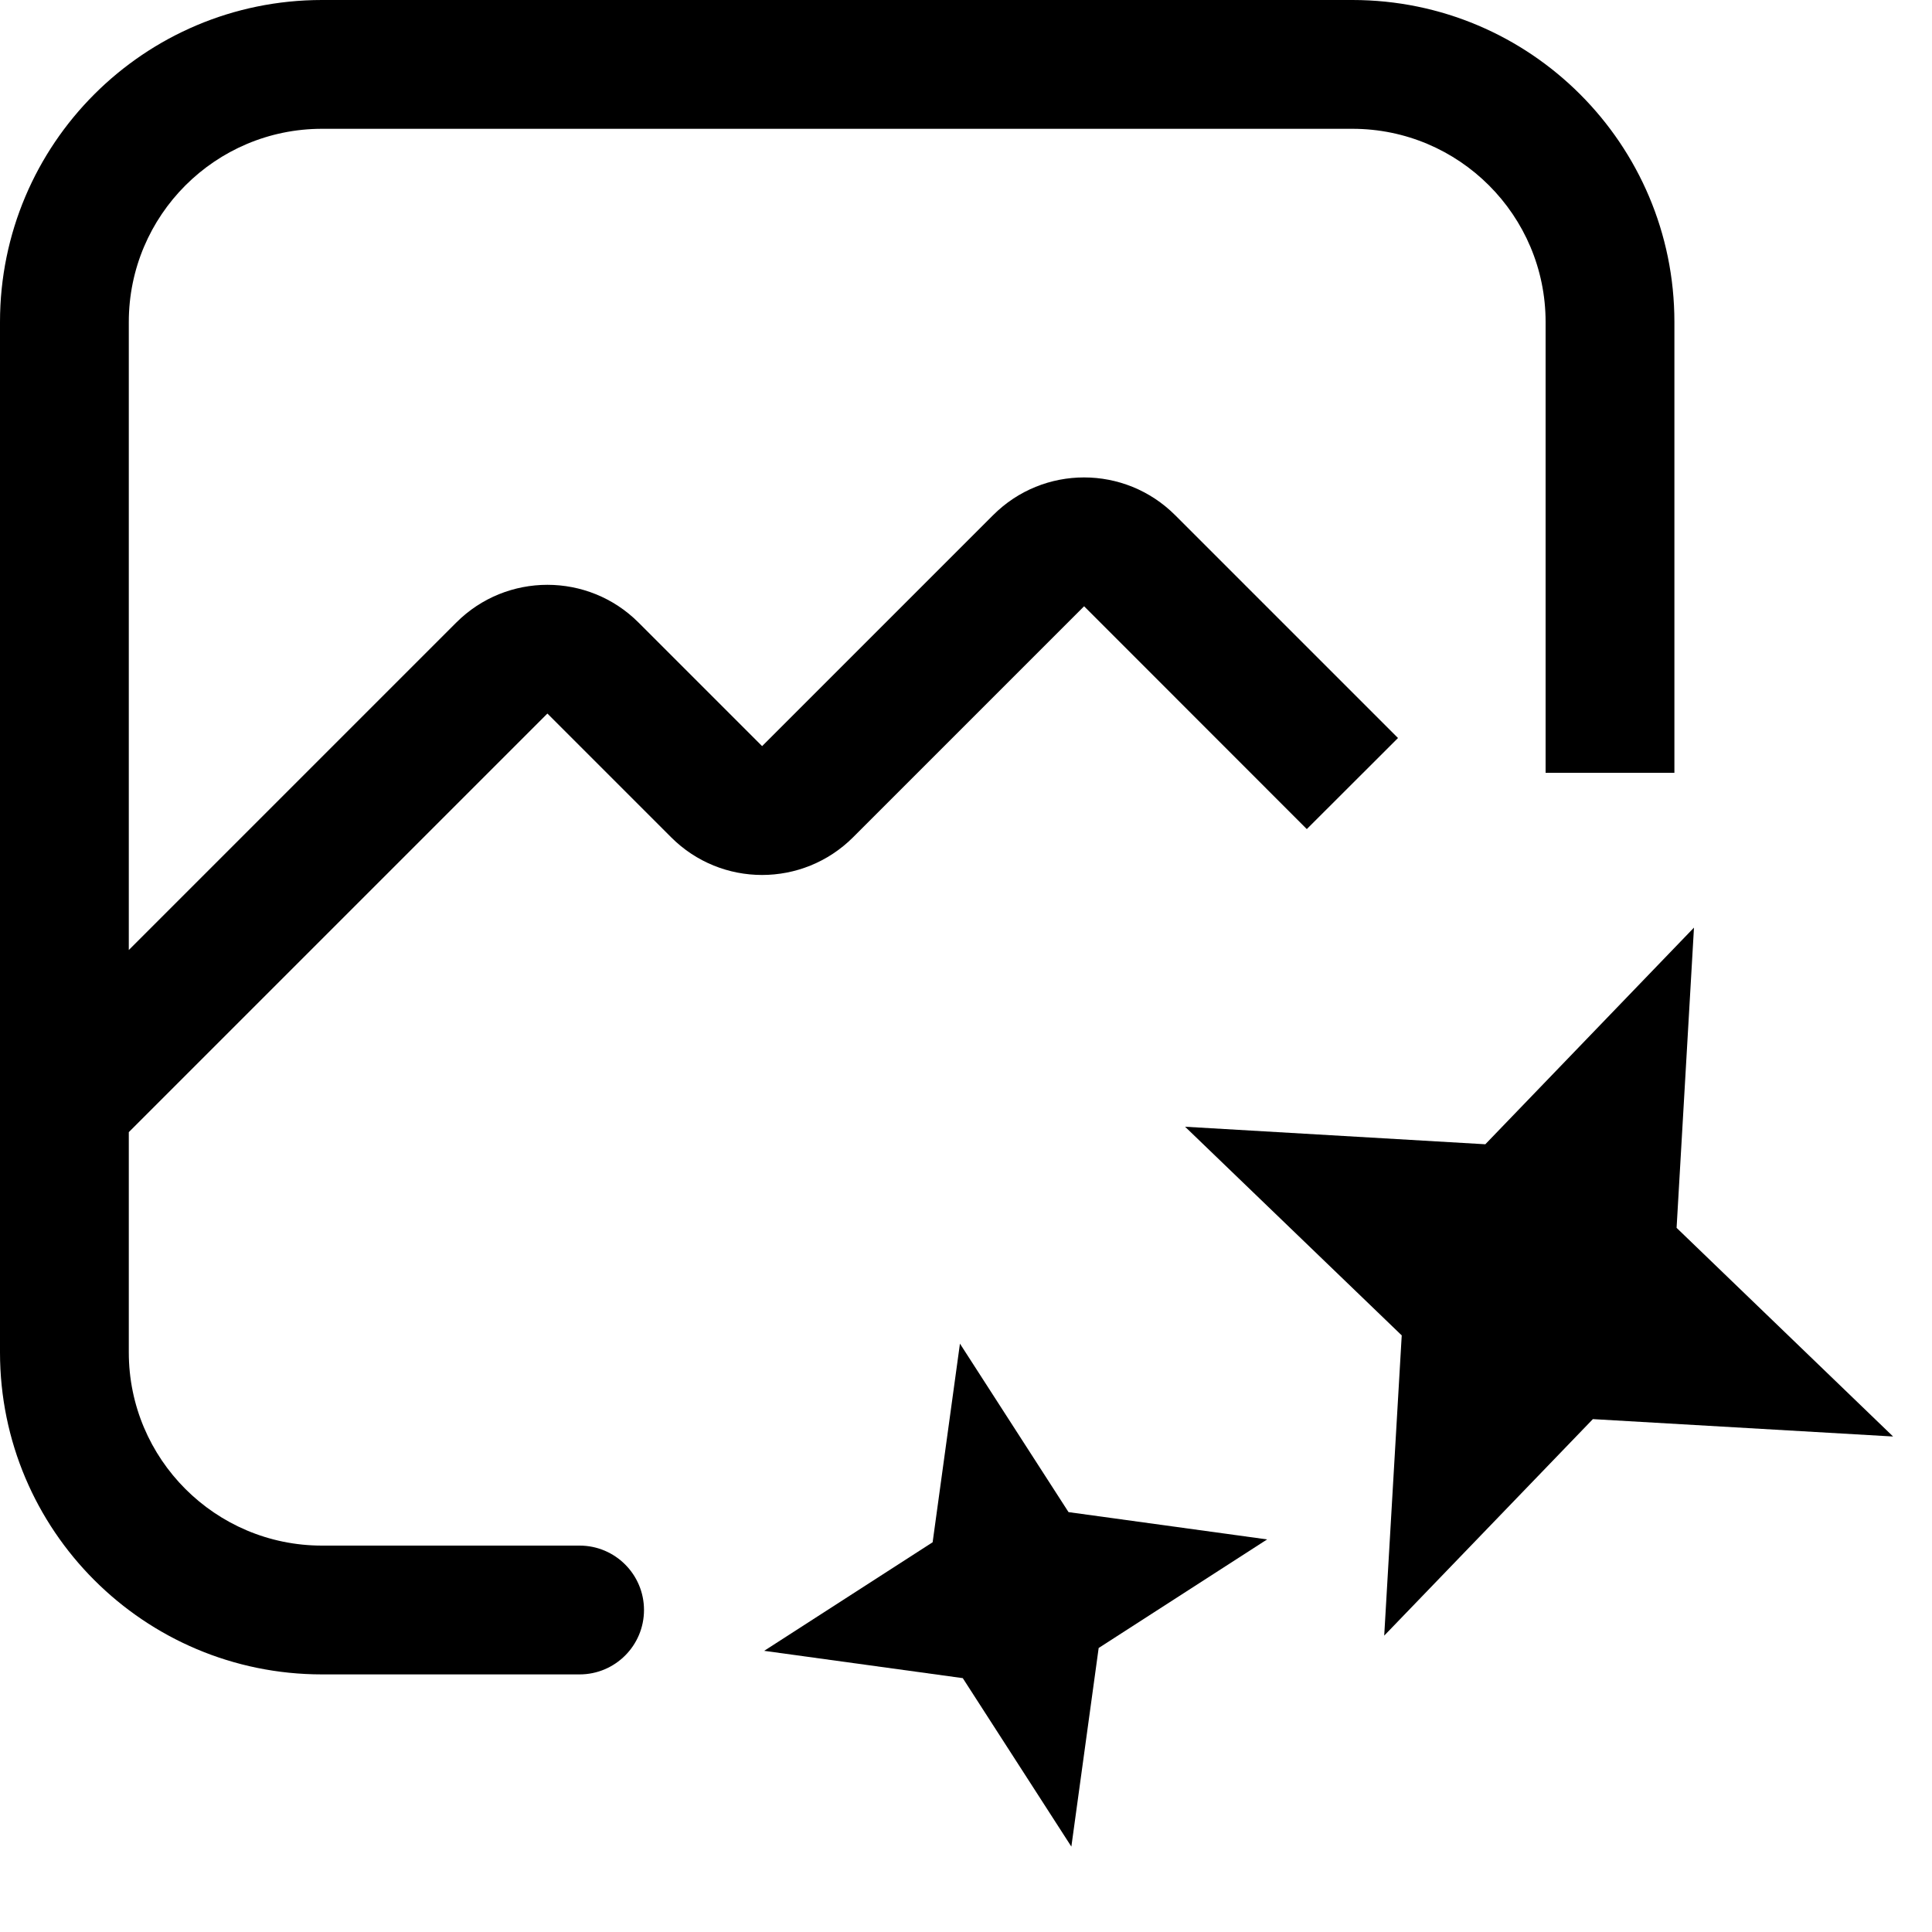 <?xml version="1.0" encoding="utf-8"?>
<svg xmlns="http://www.w3.org/2000/svg" fill="none" height="100%" overflow="visible" preserveAspectRatio="none" style="display: block;" viewBox="0 0 15 15" width="100%">
<g id="Vector">
<path d="M2.5 0C1.119 0 0 1.119 0 2.5V10.5C0 11.881 1.119 13 2.5 13H4.5C4.776 13 5 12.776 5 12.5C5 12.224 4.776 12 4.5 12H2.5C1.672 12 1 11.328 1 10.5V8.79L4.25 5.54L5.21 6.5C5.6 6.891 6.233 6.891 6.624 6.5L8.417 4.707L10.146 6.437L10.854 5.73L9.124 4C8.733 3.609 8.1 3.609 7.71 4L5.917 5.793L4.957 4.833C4.567 4.443 3.933 4.443 3.543 4.833L1 7.376V2.5C1 1.672 1.672 1 2.5 1H10.5C11.328 1 12 1.672 12 2.5V6H13V2.5C13 1.119 11.881 0 10.5 0H2.5Z" fill="#FFD401" style="fill:#FFD401;fill:color(display-p3 1 0.831 0.004);fill-opacity:1;"/>
<path d="M13.152 7.202L13.017 9.533L14.698 11.153L12.367 11.018L10.747 12.699L10.883 10.368L9.201 8.748L11.532 8.884L13.152 7.202Z" fill="#FFD401" style="fill:#FFD401;fill:color(display-p3 1 0.831 0.004);fill-opacity:1;"/>
<path d="M8.296 11.74L7.453 10.432L7.241 11.974L5.933 12.817L7.475 13.029L8.318 14.337L8.53 12.795L9.838 11.952L8.296 11.74Z" fill="#FFD401" style="fill:#FFD401;fill:color(display-p3 1 0.831 0.004);fill-opacity:1;"/>
</g>
</svg>